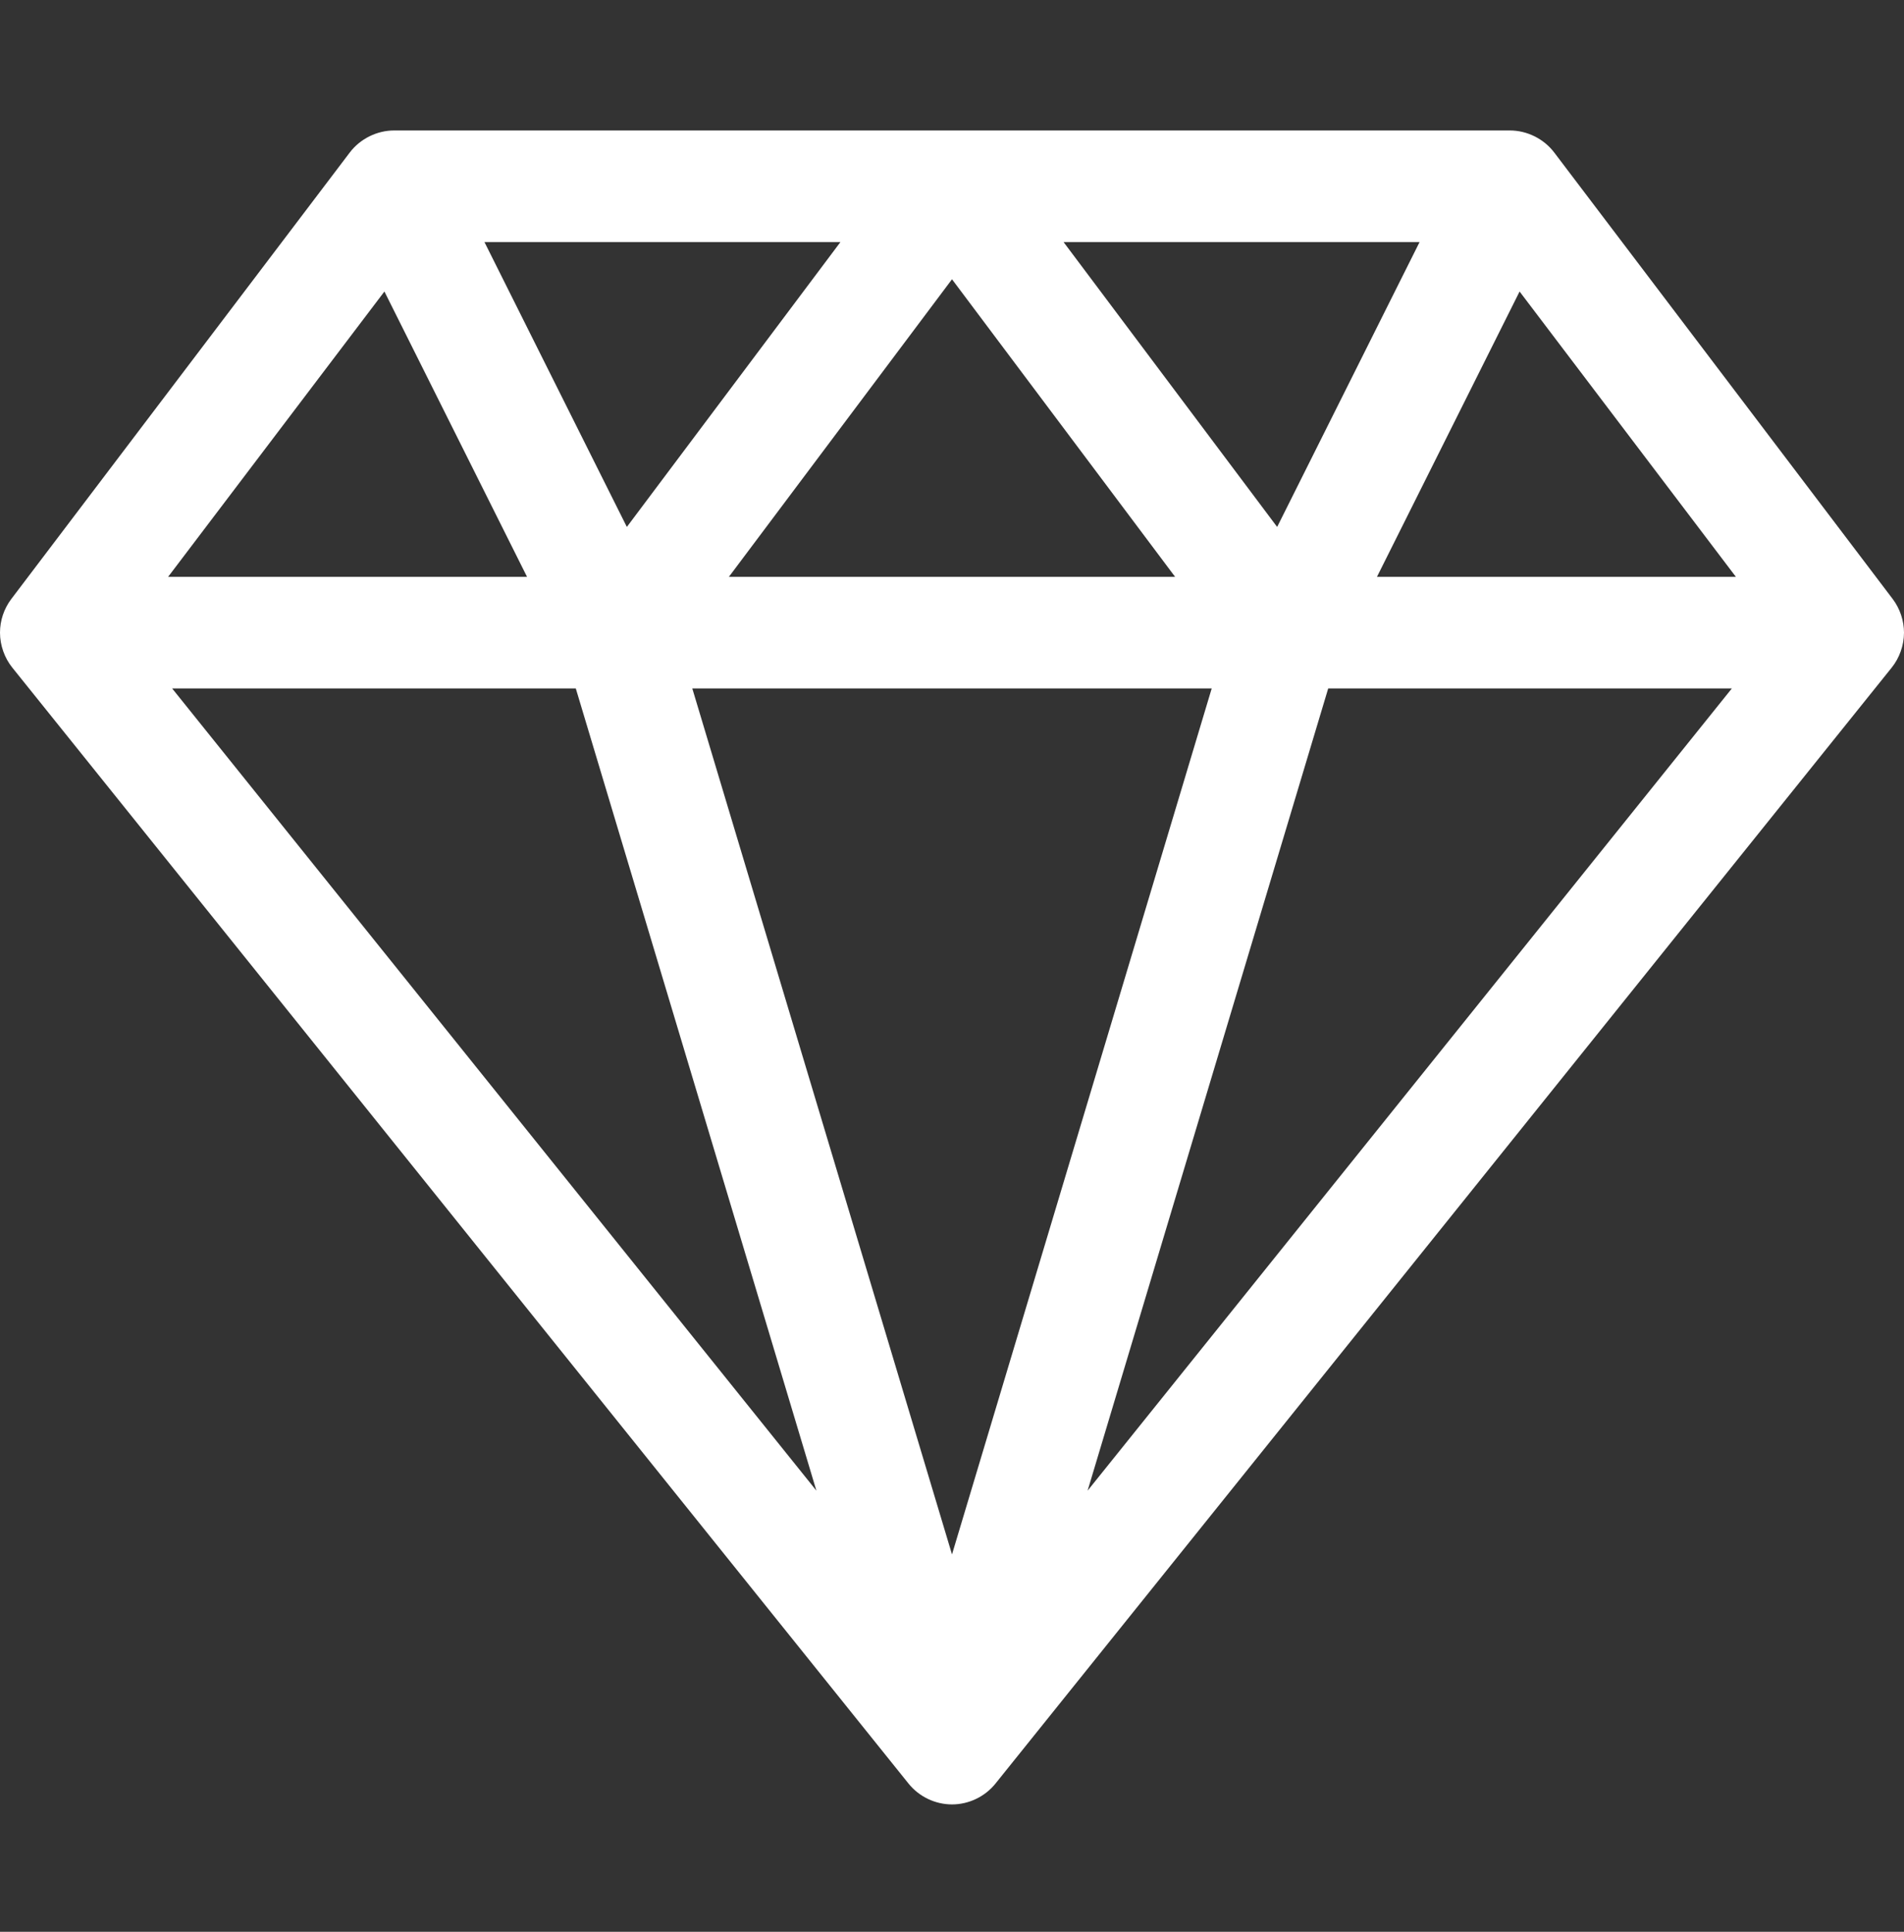 <?xml version="1.0" encoding="UTF-8"?> <svg xmlns="http://www.w3.org/2000/svg" width="70" height="71" viewBox="0 0 70 71" fill="none"><rect x="0" y="0" width="70" height="71" fill="#333333" stroke="none"/><path d="M70 23.252C70 22.828 69.859 22.377 69.583 22.013L57.142 5.607C56.757 5.1 56.142 4.795 55.508 4.795H14.492C13.865 4.795 13.246 5.095 12.858 5.607L0.417 22.013C0.141 22.377 0 22.815 0 23.252C0 23.723 0.17 24.186 0.452 24.537L33.401 65.552C33.798 66.045 34.395 66.319 35 66.319C35.612 66.319 36.207 66.039 36.599 65.552L69.548 24.537C69.831 24.185 70 23.72 70 23.252ZM14.133 10.714L19.377 21.202H6.18L14.133 10.714ZM44.548 25.303L35 57.131L25.452 25.303H44.548ZM26.797 21.202L35 10.264L43.203 21.202H26.797ZM39.102 8.897H52.19L46.954 19.367L39.102 8.897ZM23.046 19.367L17.811 8.897H30.898L23.046 19.367ZM21.169 25.303L30.015 54.788L6.329 25.303H21.169ZM48.831 25.303H63.671L39.985 54.788L48.831 25.303ZM50.623 21.202L55.867 10.714L63.82 21.202H50.623Z" fill="white"></path></svg> 